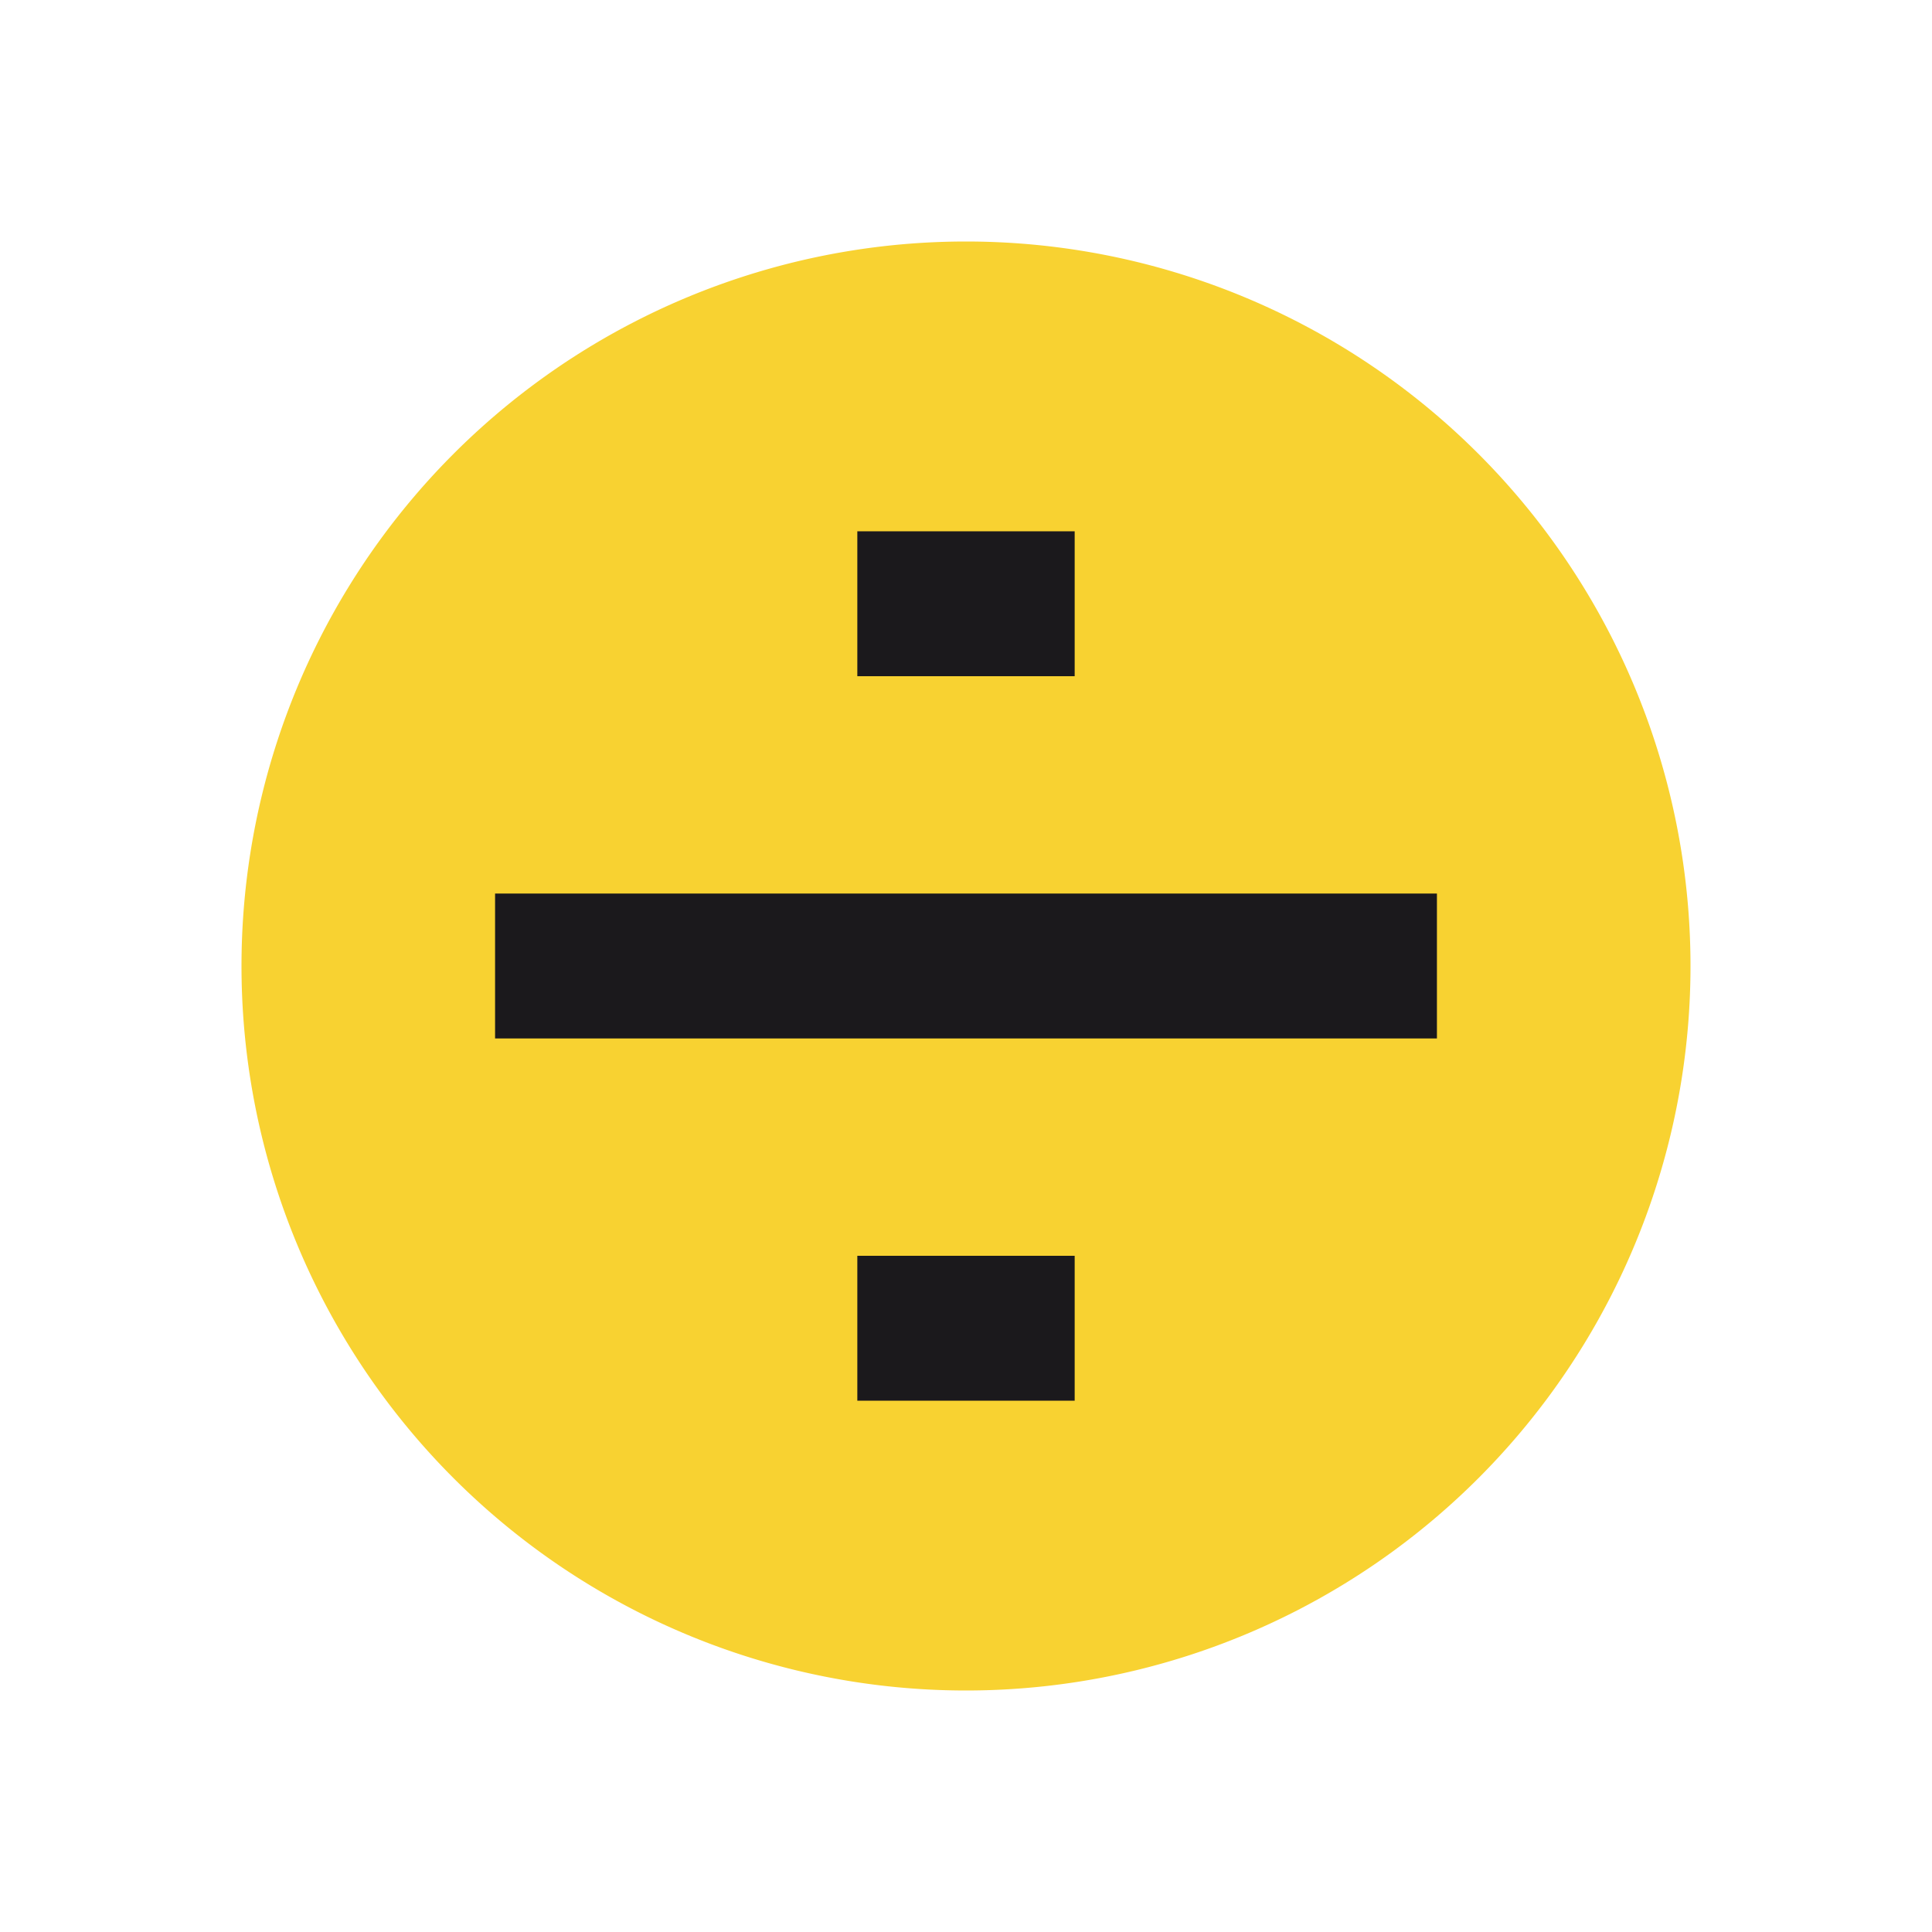 <?xml version="1.0" encoding="utf-8"?>
<svg xmlns="http://www.w3.org/2000/svg" fill="none" height="24" width="24">
  <path d="M3 12a9 9 0 1 0 18 0 9 9 0 0 0-18 0" fill="#F8D231"/>
  <path d="M17.85 12.9v-1.8H6.15v1.8zM13.35 8.4V6.6h-2.7v1.8zM13.35 17.4v-1.8h-2.7v1.8z" fill="#1B191C"/>
</svg>